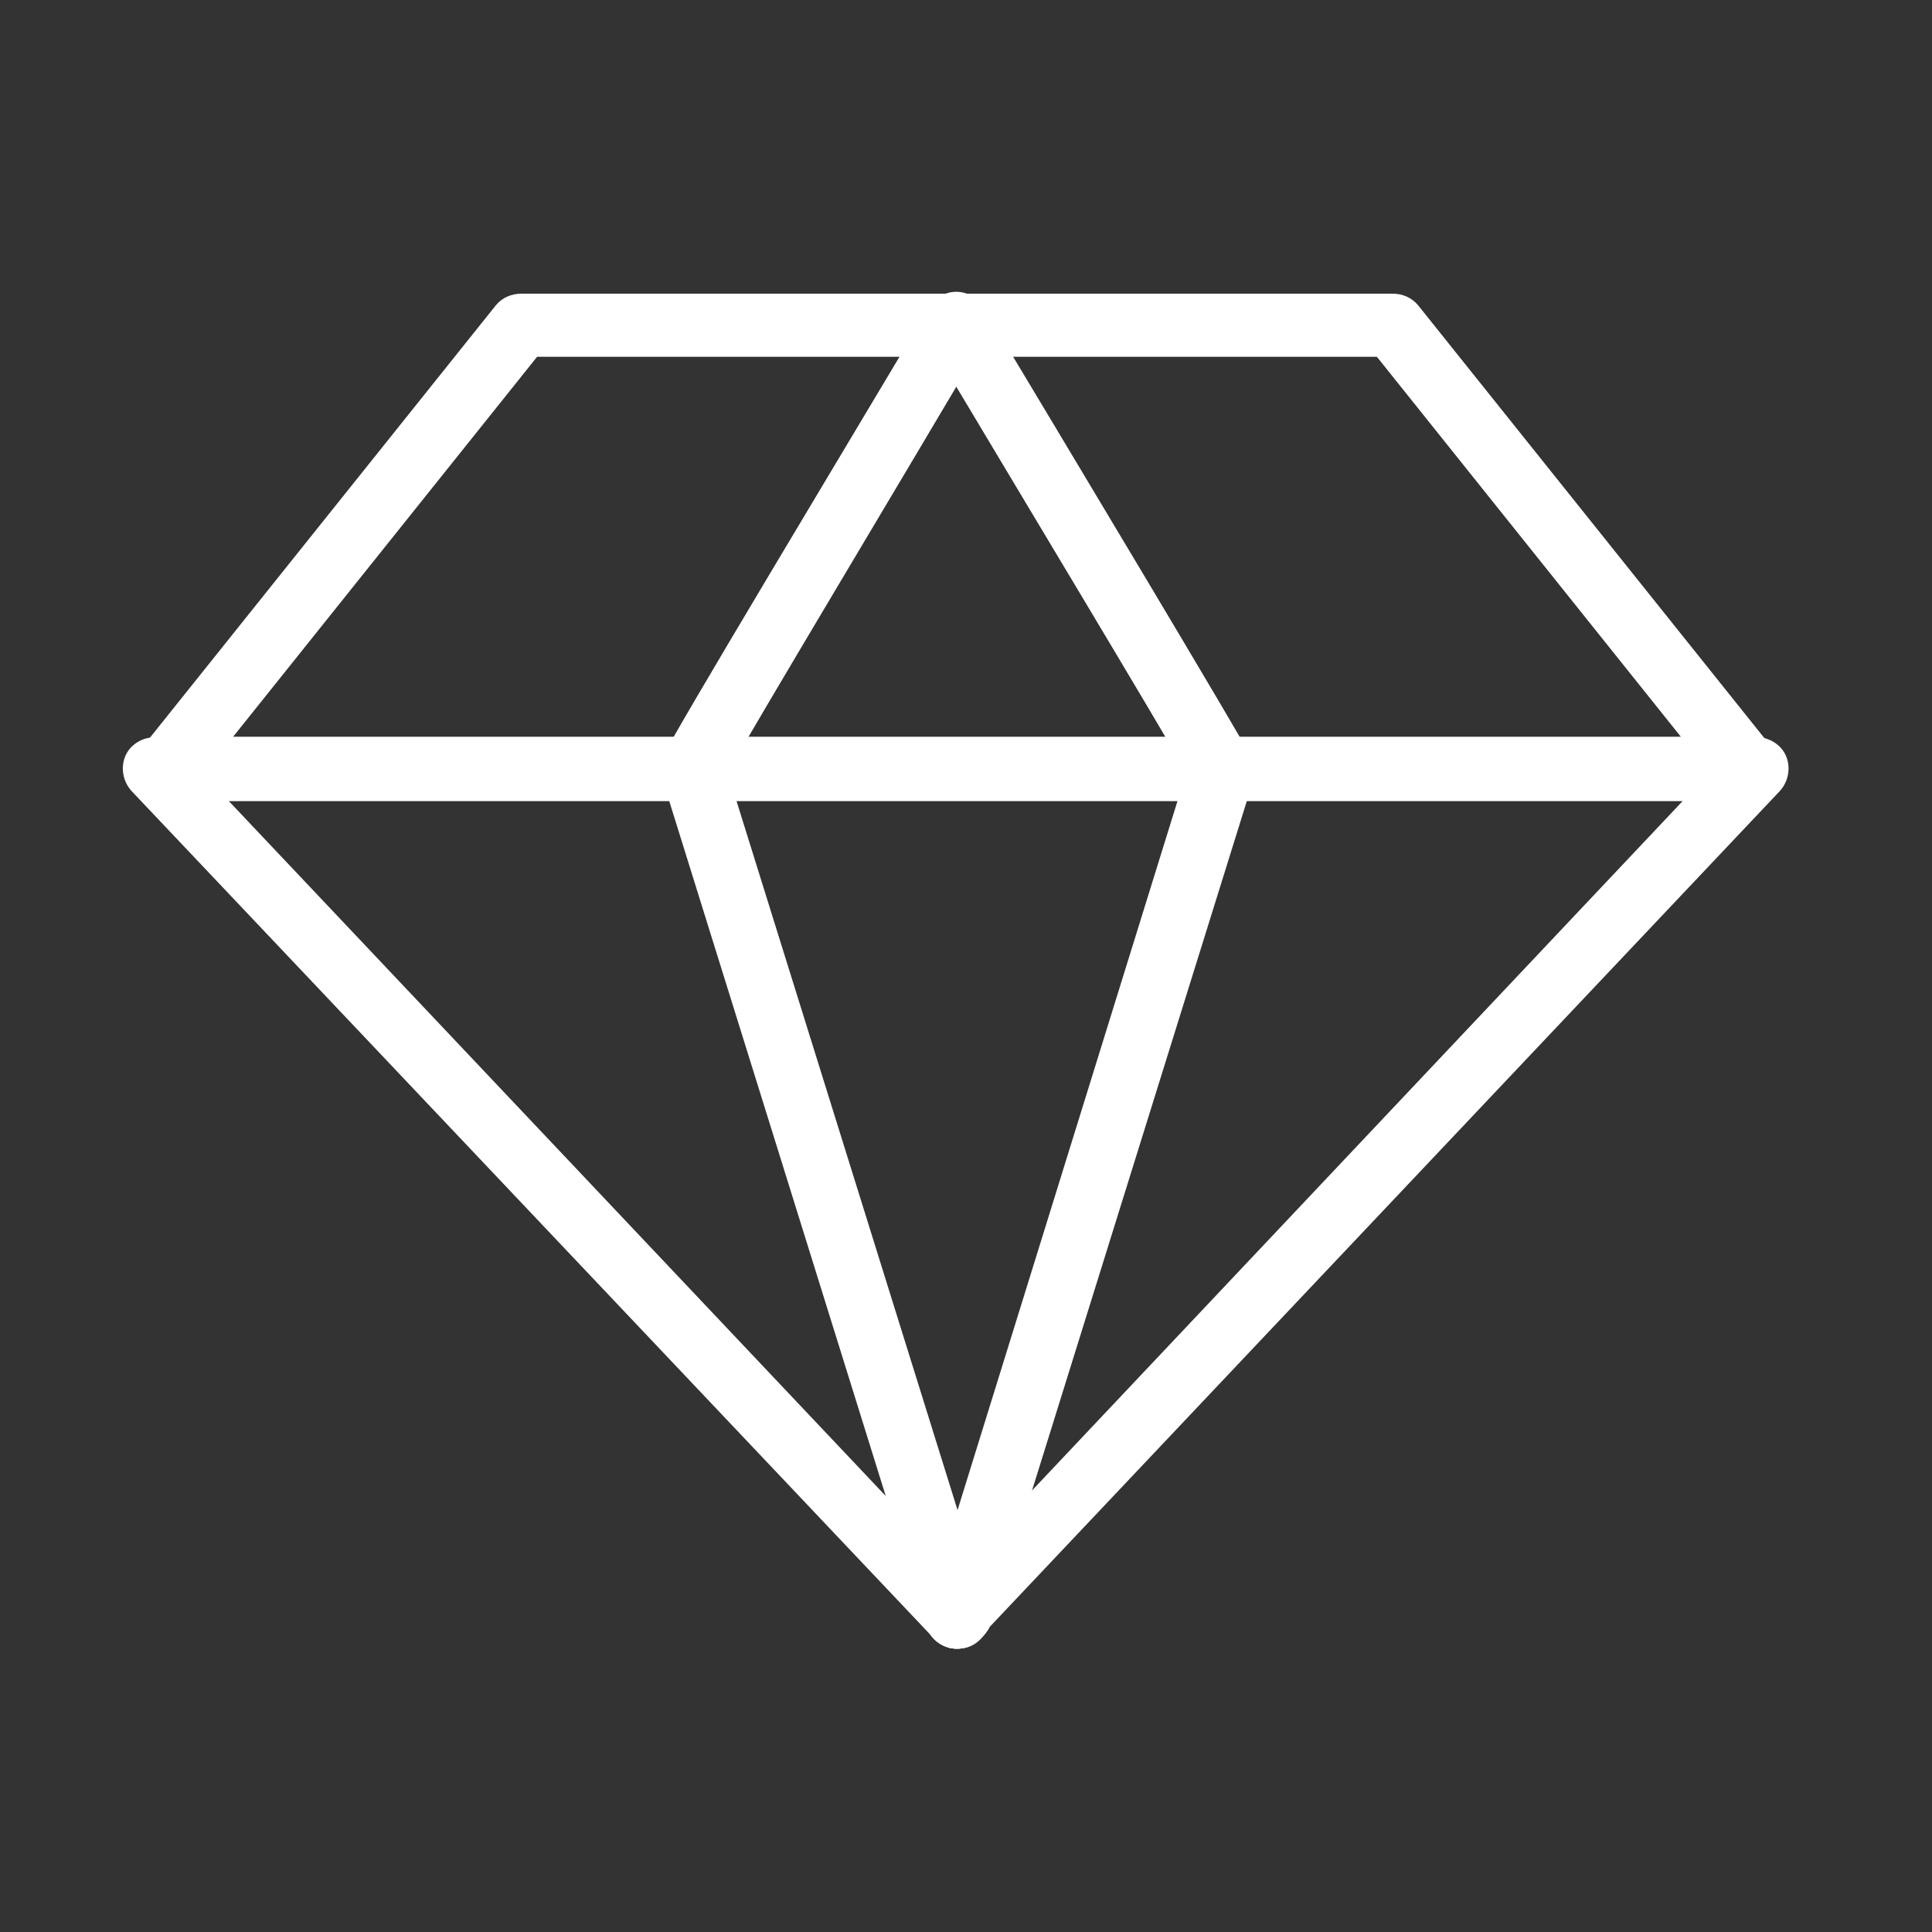 <?xml version="1.0" encoding="utf-8"?>
<!-- Generator: Adobe Illustrator 26.2.1, SVG Export Plug-In . SVG Version: 6.00 Build 0)  -->
<svg version="1.0" id="Calque_1" xmlns="http://www.w3.org/2000/svg" xmlns:xlink="http://www.w3.org/1999/xlink" x="0px" y="0px"
	 viewBox="0 0 150 150" style="enable-background:new 0 0 150 150;" xml:space="preserve">
<rect x="0" y="0" width="150" height="150" fill="#333333" stroke="none"/>
<style type="text/css">
	.st0{fill:#FFFFFF;}
</style>
<g>
	<g>
		<path class="st0" d="M74.3,128c-1.1,0-2.1-0.7-2.4-1.8L51.4,60.4c-0.2-0.6-0.1-1.1,0.1-1.7C52,57.4,66.1,34,72.1,23.9
			c0.7-1.2,2.2-1.6,3.4-0.9c1.2,0.7,1.6,2.2,0.9,3.4c-7.1,12-17.6,29.5-19.9,33.6l20.2,64.8c0.4,1.3-0.3,2.7-1.6,3.1
			C74.8,128,74.5,128,74.3,128z"/>
	</g>
	<g>
		<path class="st0" d="M74.3,128c-0.7,0-1.3-0.3-1.8-0.8L10.2,61.4c-0.9-1-0.9-2.6,0.1-3.5s2.6-0.9,3.5,0.1L76,123.8
			c0.9,1,0.9,2.6-0.1,3.5C75.5,127.8,74.9,128,74.3,128z"/>
	</g>
	<g>
		<path class="st0" d="M135.7,62.2H12.9c-1,0-1.8-0.6-2.3-1.4c-0.4-0.9-0.3-1.9,0.3-2.6l27.6-34.5c0.5-0.6,1.2-0.9,2-0.9h67.6
			c0.8,0,1.5,0.3,2,0.9l27.6,34.5c0.6,0.8,0.7,1.8,0.3,2.6C137.5,61.7,136.6,62.2,135.7,62.2z M18.1,57.2h112.4l-23.6-29.5H41.7
			L18.1,57.2z"/>
	</g>
	<g>
		<path class="st0" d="M74.3,128c-0.2,0-0.5,0-0.7-0.1c-1.3-0.4-2.1-1.8-1.6-3.1L92.1,60c-2.2-3.9-12.8-21.5-19.9-33.4
			c-0.7-1.2-0.3-2.7,0.9-3.4c1.2-0.7,2.7-0.3,3.4,0.9c6,10,20.1,33.5,20.7,34.8c0.2,0.5,0.2,1.1,0.1,1.7l-20.5,65.8
			C76.3,127.3,75.3,128,74.3,128z"/>
	</g>
	<g>
		<path class="st0" d="M74.3,128c-0.6,0-1.2-0.2-1.7-0.7c-1-0.9-1-2.5-0.1-3.5L134.6,58c1-1,2.5-1,3.5-0.1s1,2.5,0.1,3.5L76,127.2
			C75.6,127.8,74.9,128,74.3,128z"/>
	</g>
</g>
</svg>
